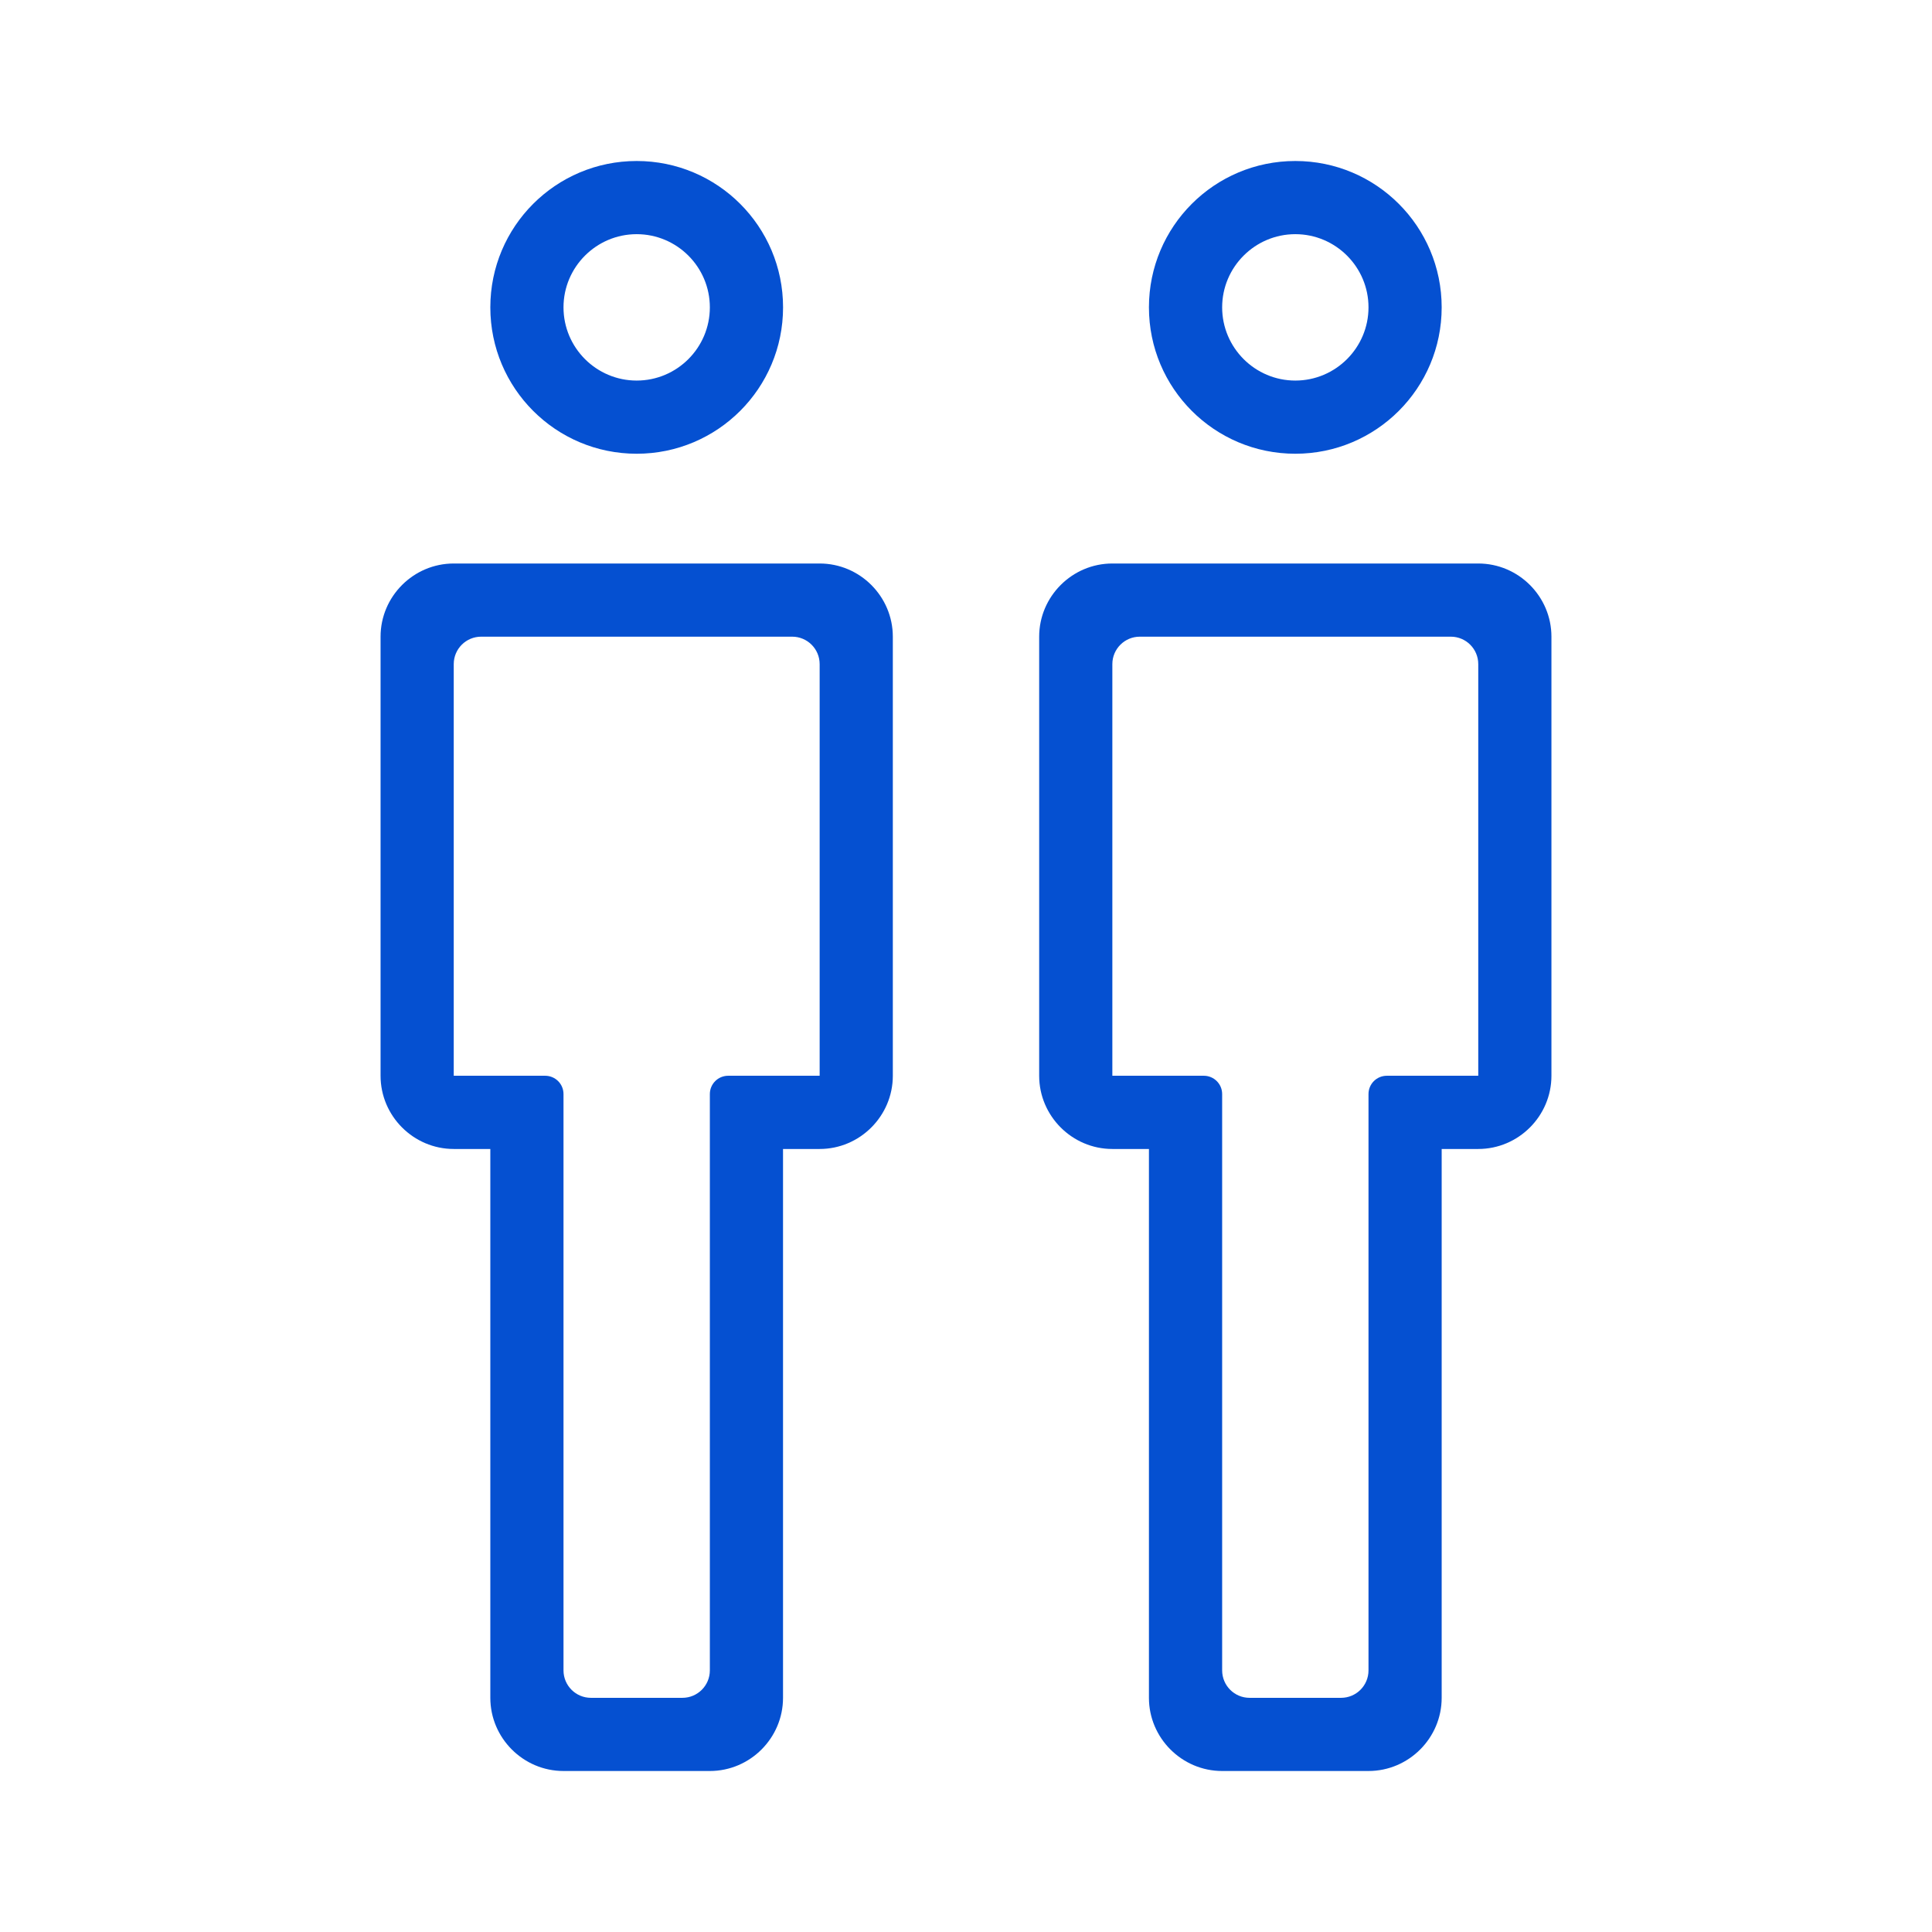 <svg width="48" height="48" viewBox="0 0 48 48" fill="none" xmlns="http://www.w3.org/2000/svg">
<path d="M32.182 11.273C34.19 11.273 35.818 9.646 35.818 7.636C35.818 5.628 34.19 4 32.182 4C30.172 4 28.545 5.628 28.545 7.636C28.545 9.646 30.172 11.273 32.182 11.273ZM32.182 5.818C33.184 5.818 34 6.634 34 7.636C34 8.639 33.184 9.455 32.182 9.455C31.18 9.455 30.364 8.639 30.364 7.636C30.364 6.634 31.18 5.818 32.182 5.818Z" fill="#0550D1"/>
<path d="M36.727 14H27.636C26.637 14 25.818 14.818 25.818 15.818V26.727C25.818 27.727 26.637 28.546 27.636 28.546H28.545V42.182C28.545 43.181 29.364 44 30.364 44H34C35 44 35.818 43.181 35.818 42.182V28.546H36.727C37.727 28.546 38.545 27.727 38.545 26.727V15.818C38.545 14.818 37.727 14 36.727 14ZM36.727 26.727H35.818H34.455C34.203 26.727 34 26.93 34 27.182V28.546V41.5C34 41.877 33.695 42.182 33.318 42.182H31.045C30.669 42.182 30.364 41.877 30.364 41.5V28.546V27.182C30.364 26.93 30.16 26.727 29.909 26.727H28.545H27.636V16.5C27.636 16.123 27.942 15.818 28.318 15.818H36.045C36.422 15.818 36.727 16.123 36.727 16.5V26.727Z" fill="#0550D1"/>
<path d="M15.818 11.273C17.827 11.273 19.455 9.646 19.455 7.636C19.455 5.628 17.827 4 15.818 4C13.808 4 12.182 5.628 12.182 7.636C12.182 9.646 13.808 11.273 15.818 11.273ZM15.818 5.818C16.821 5.818 17.636 6.634 17.636 7.636C17.636 8.639 16.821 9.455 15.818 9.455C14.816 9.455 14 8.639 14 7.636C14 6.634 14.816 5.818 15.818 5.818Z" fill="#0550D1"/>
<path d="M20.364 14H11.273C10.273 14 9.455 14.818 9.455 15.818V26.727C9.455 27.727 10.273 28.546 11.273 28.546H12.182V42.182C12.182 43.181 13 44 14 44H17.636C18.636 44 19.454 43.181 19.454 42.182V28.546H20.364C21.364 28.546 22.182 27.727 22.182 26.727V15.818C22.182 14.818 21.364 14 20.364 14ZM20.364 26.727H19.454H18.091C17.84 26.727 17.636 26.93 17.636 27.182V28.546V41.5C17.636 41.877 17.331 42.182 16.954 42.182H14.682C14.305 42.182 14 41.877 14 41.5V28.546V27.182C14 26.93 13.796 26.727 13.545 26.727H12.182H11.273V16.5C11.273 16.123 11.578 15.818 11.954 15.818H19.682C20.058 15.818 20.364 16.123 20.364 16.5V26.727Z" fill="#0550D1"/>
</svg>
